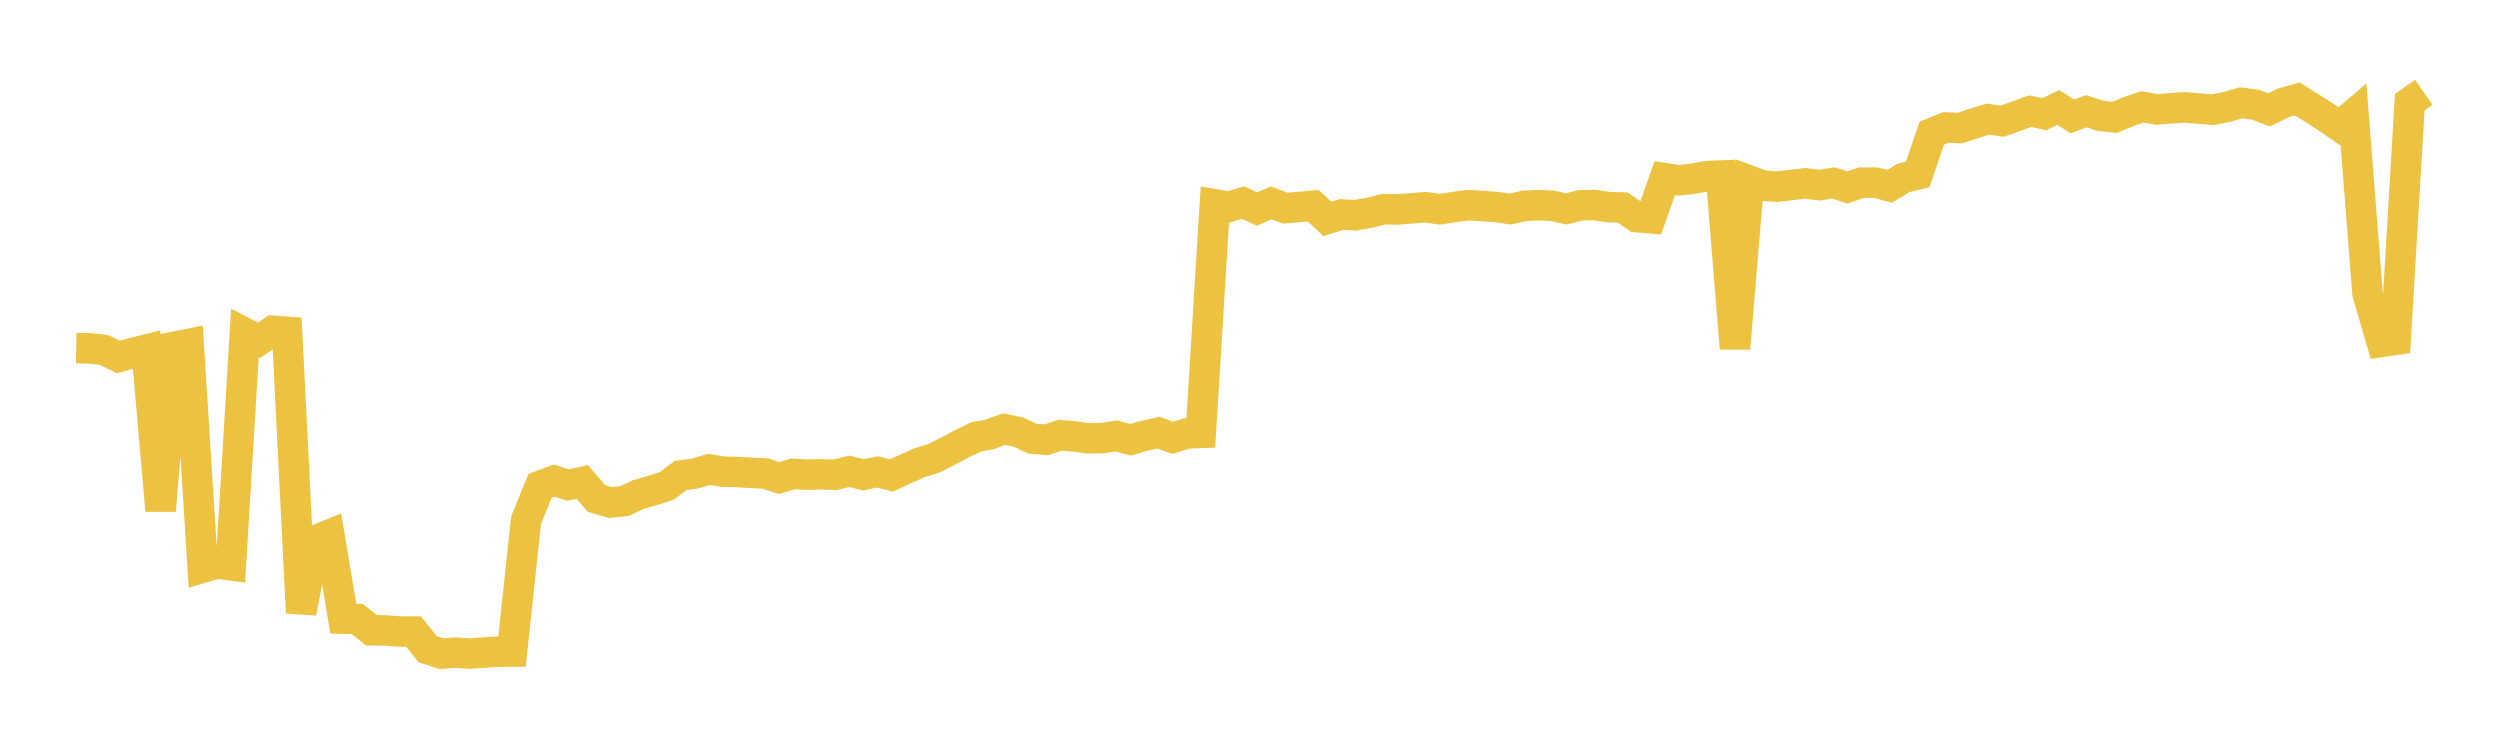 <svg width="164" height="48" xmlns="http://www.w3.org/2000/svg" xmlns:xlink="http://www.w3.org/1999/xlink"><path fill="none" stroke="rgb(237,194,64)" stroke-width="2" d="M5,22.838L5.922,22.852L6.844,22.966L7.766,23.42L8.689,23.158L9.611,22.929L10.533,33.492L11.455,22.745L12.377,22.561L13.299,37.239L14.222,36.967L15.144,37.088L16.066,21.846L16.988,22.325L17.91,21.7L18.832,21.769L19.754,40.196L20.677,35.449L21.599,35.076L22.521,40.587L23.443,40.609L24.365,41.348L25.287,41.358L26.21,41.429L27.132,41.43L28.054,42.589L28.976,42.879L29.898,42.816L30.82,42.877L31.743,42.81L32.665,42.753L33.587,42.745L34.509,34.116L35.431,31.868L36.353,31.533L37.275,31.821L38.198,31.613L39.12,32.698L40.042,32.964L40.964,32.869L41.886,32.436L42.808,32.173L43.731,31.877L44.653,31.19L45.575,31.07L46.497,30.793L47.419,30.942L48.341,30.964L49.263,31.019L50.186,31.059L51.108,31.362L52.03,31.084L52.952,31.141L53.874,31.113L54.796,31.144L55.719,30.917L56.641,31.147L57.563,30.957L58.485,31.194L59.407,30.761L60.329,30.35L61.251,30.071L62.174,29.602L63.096,29.114L64.018,28.663L64.94,28.493L65.862,28.15L66.784,28.336L67.707,28.774L68.629,28.849L69.551,28.551L70.473,28.634L71.395,28.753L72.317,28.738L73.24,28.6L74.162,28.849L75.084,28.581L76.006,28.384L76.928,28.72L77.85,28.434L78.772,28.397L79.695,13.406L80.617,13.568L81.539,13.289L82.461,13.711L83.383,13.309L84.305,13.656L85.228,13.578L86.15,13.501L87.072,14.358L87.994,14.07L88.916,14.116L89.838,13.956L90.76,13.723L91.683,13.739L92.605,13.666L93.527,13.592L94.449,13.728L95.371,13.582L96.293,13.458L97.216,13.515L98.138,13.579L99.06,13.714L99.982,13.507L100.904,13.459L101.826,13.496L102.749,13.705L103.671,13.469L104.593,13.45L105.515,13.585L106.437,13.61L107.359,14.242L108.281,14.32L109.204,11.688L110.126,11.83L111.048,11.726L111.97,11.552L112.892,11.515L113.814,22.857L114.737,11.839L115.659,12.181L116.581,12.245L117.503,12.137L118.425,12.027L119.347,12.148L120.269,11.996L121.192,12.299L122.114,11.981L123.036,11.98L123.958,12.221L124.88,11.665L125.802,11.442L126.725,8.735L127.647,8.363L128.569,8.401L129.491,8.096L130.413,7.817L131.335,7.948L132.257,7.628L133.18,7.289L134.102,7.495L135.024,7.052L135.946,7.634L136.868,7.297L137.79,7.603L138.713,7.702L139.635,7.319L140.557,7.01L141.479,7.18L142.401,7.105L143.323,7.043L144.246,7.12L145.168,7.197L146.09,7.013L147.012,6.742L147.934,6.864L148.856,7.208L149.778,6.748L150.701,6.489L151.623,7.068L152.545,7.654L153.467,8.29L154.389,7.508L155.311,19.273L156.234,22.423L157.156,22.287L158.078,6.702L159,6.056"></path></svg>